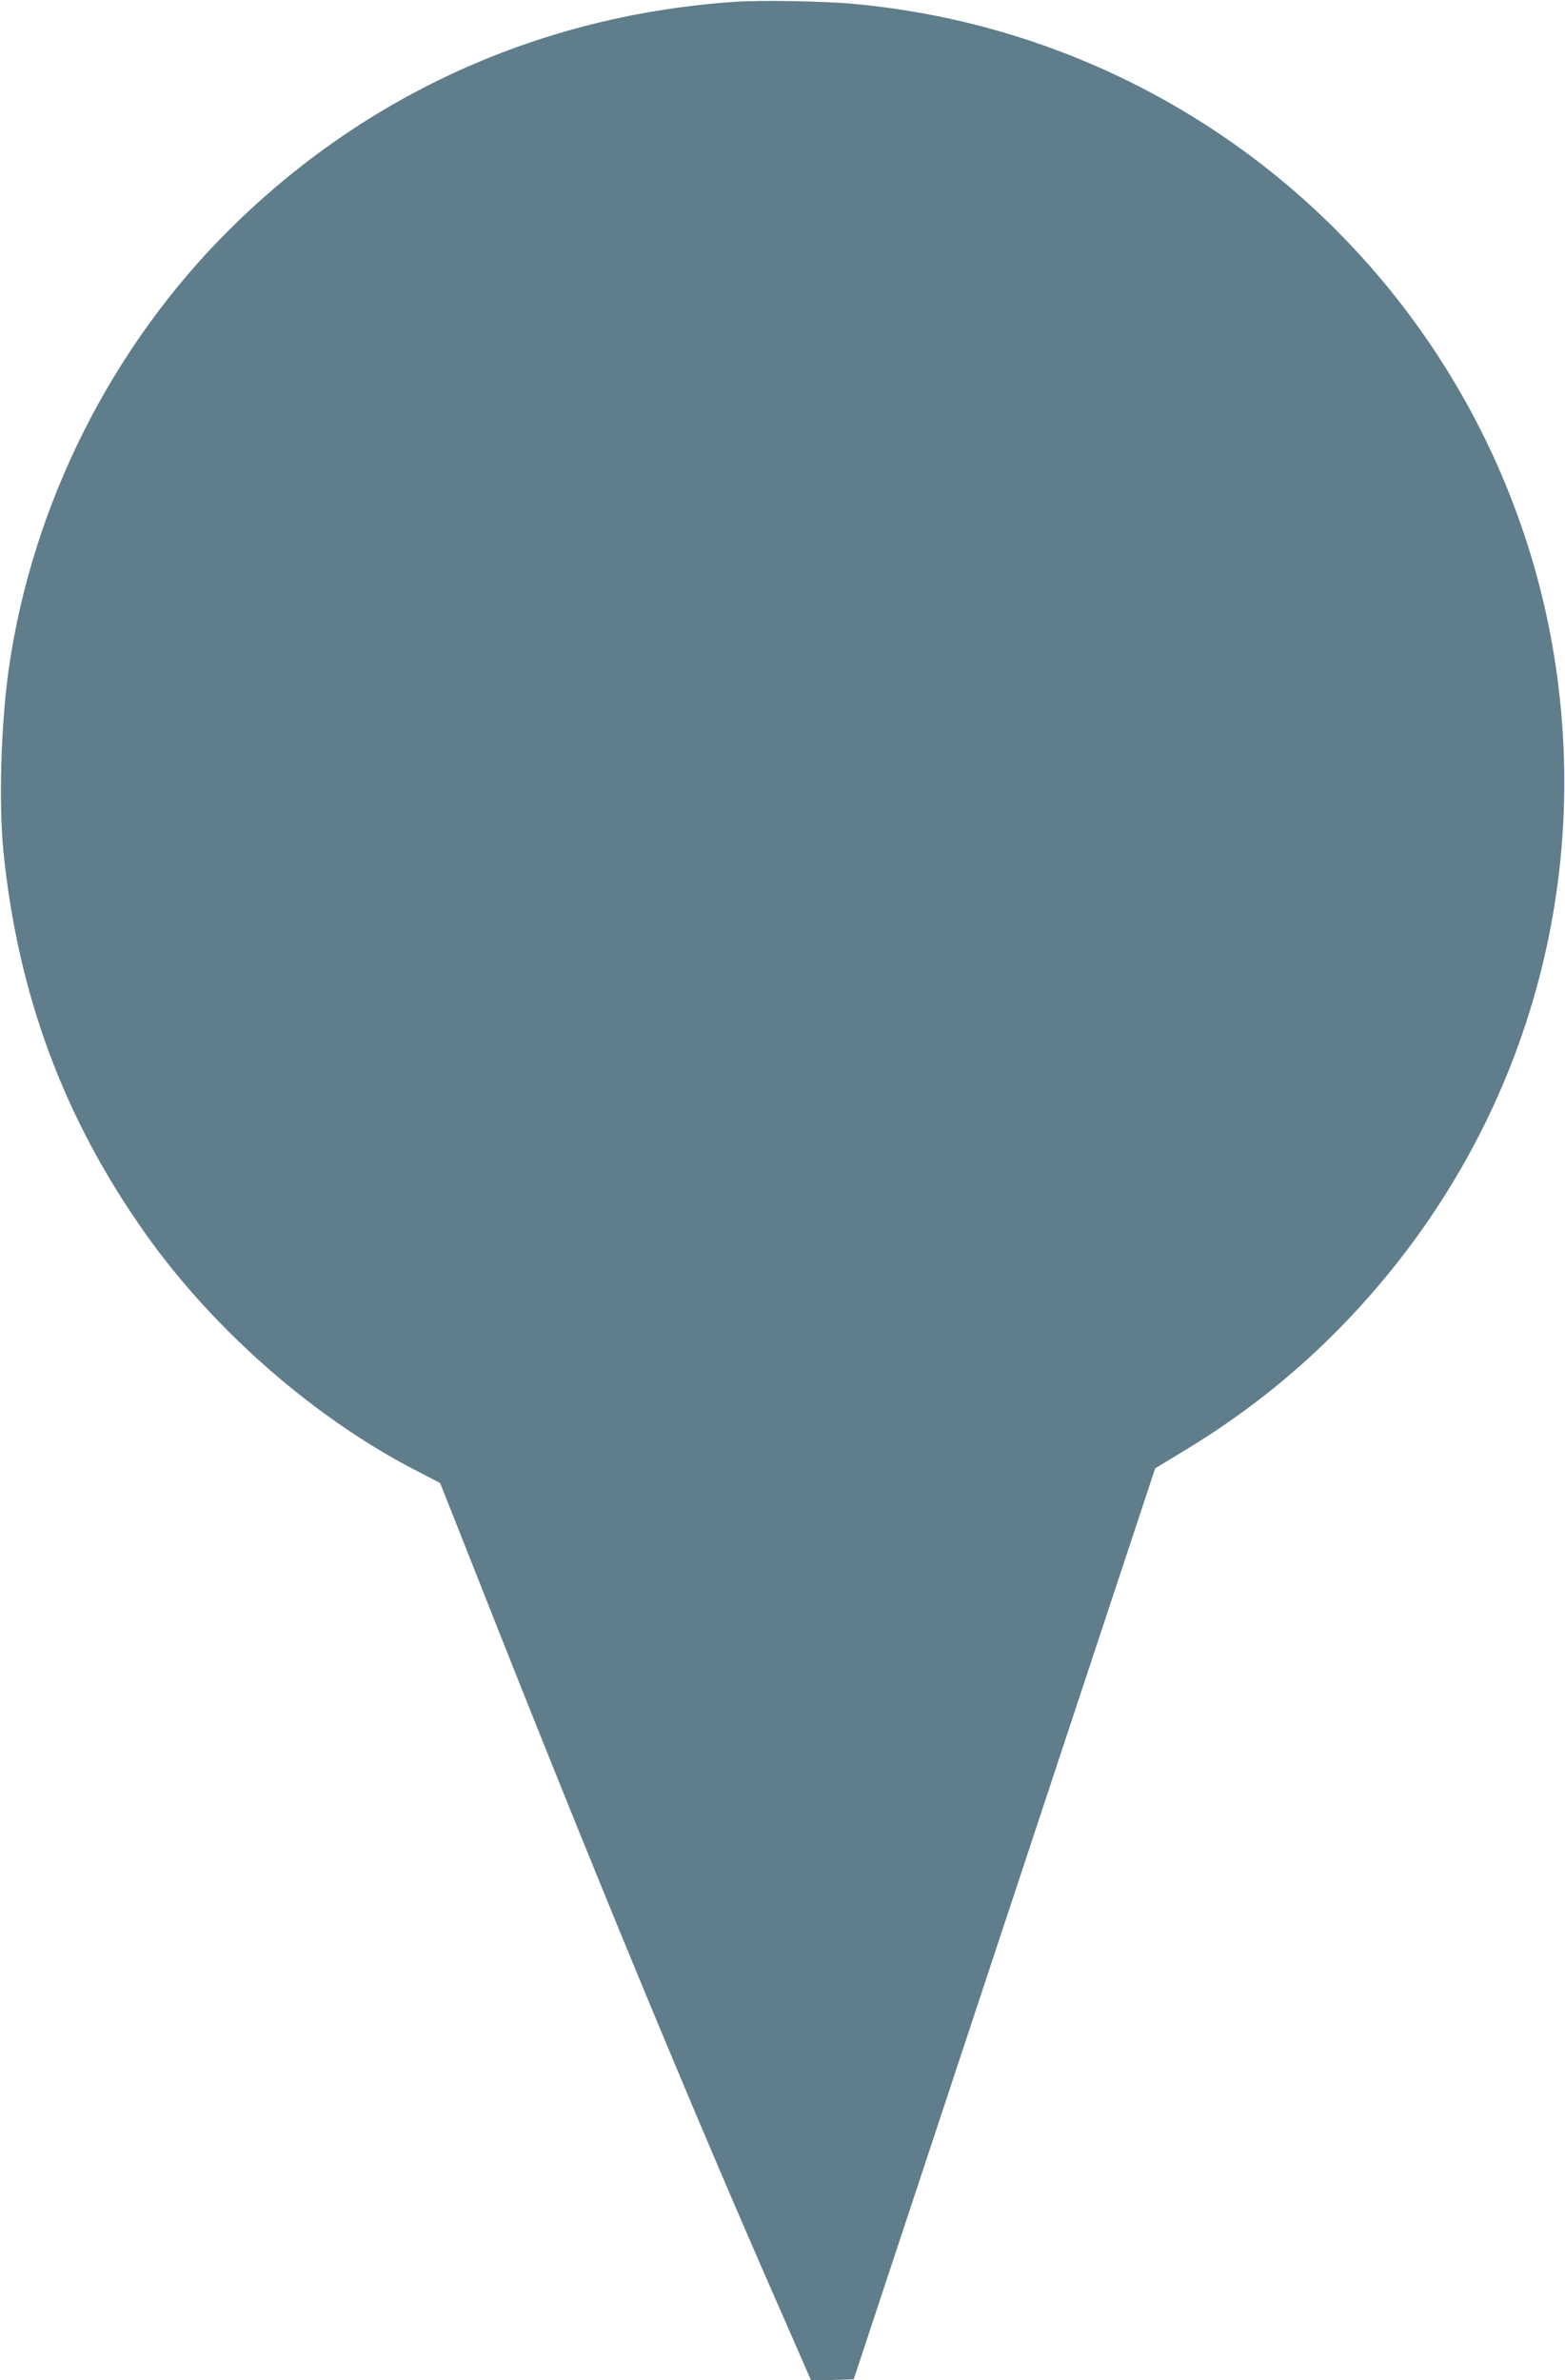 <?xml version="1.0" standalone="no"?>
<!DOCTYPE svg PUBLIC "-//W3C//DTD SVG 20010904//EN"
 "http://www.w3.org/TR/2001/REC-SVG-20010904/DTD/svg10.dtd">
<svg version="1.0" xmlns="http://www.w3.org/2000/svg"
 width="842pt" height="1280pt" viewBox="0 0 842 1280"
 preserveAspectRatio="xMidYMid meet">
<g transform="translate(0,1280) scale(0.1,-0.1)"
fill="#607d8b" stroke="none">
<path d="M3950 12790 c-1042 -72 -1983 -497 -2716 -1225 -637 -633 -1063
-1484 -1188 -2370 -41 -296 -53 -714 -28 -970 78 -774 326 -1441 766 -2061
369 -520 913 -995 1463 -1276 l121 -63 208 -525 c609 -1543 1145 -2839 1640
-3963 l148 -338 115 3 114 3 811 2450 811 2449 155 94 c308 186 577 397 820
642 946 953 1377 2264 1179 3585 -162 1079 -744 2057 -1616 2718 -628 475
-1370 763 -2158 836 -160 15 -500 21 -645 11z"/>
</g>
</svg>
